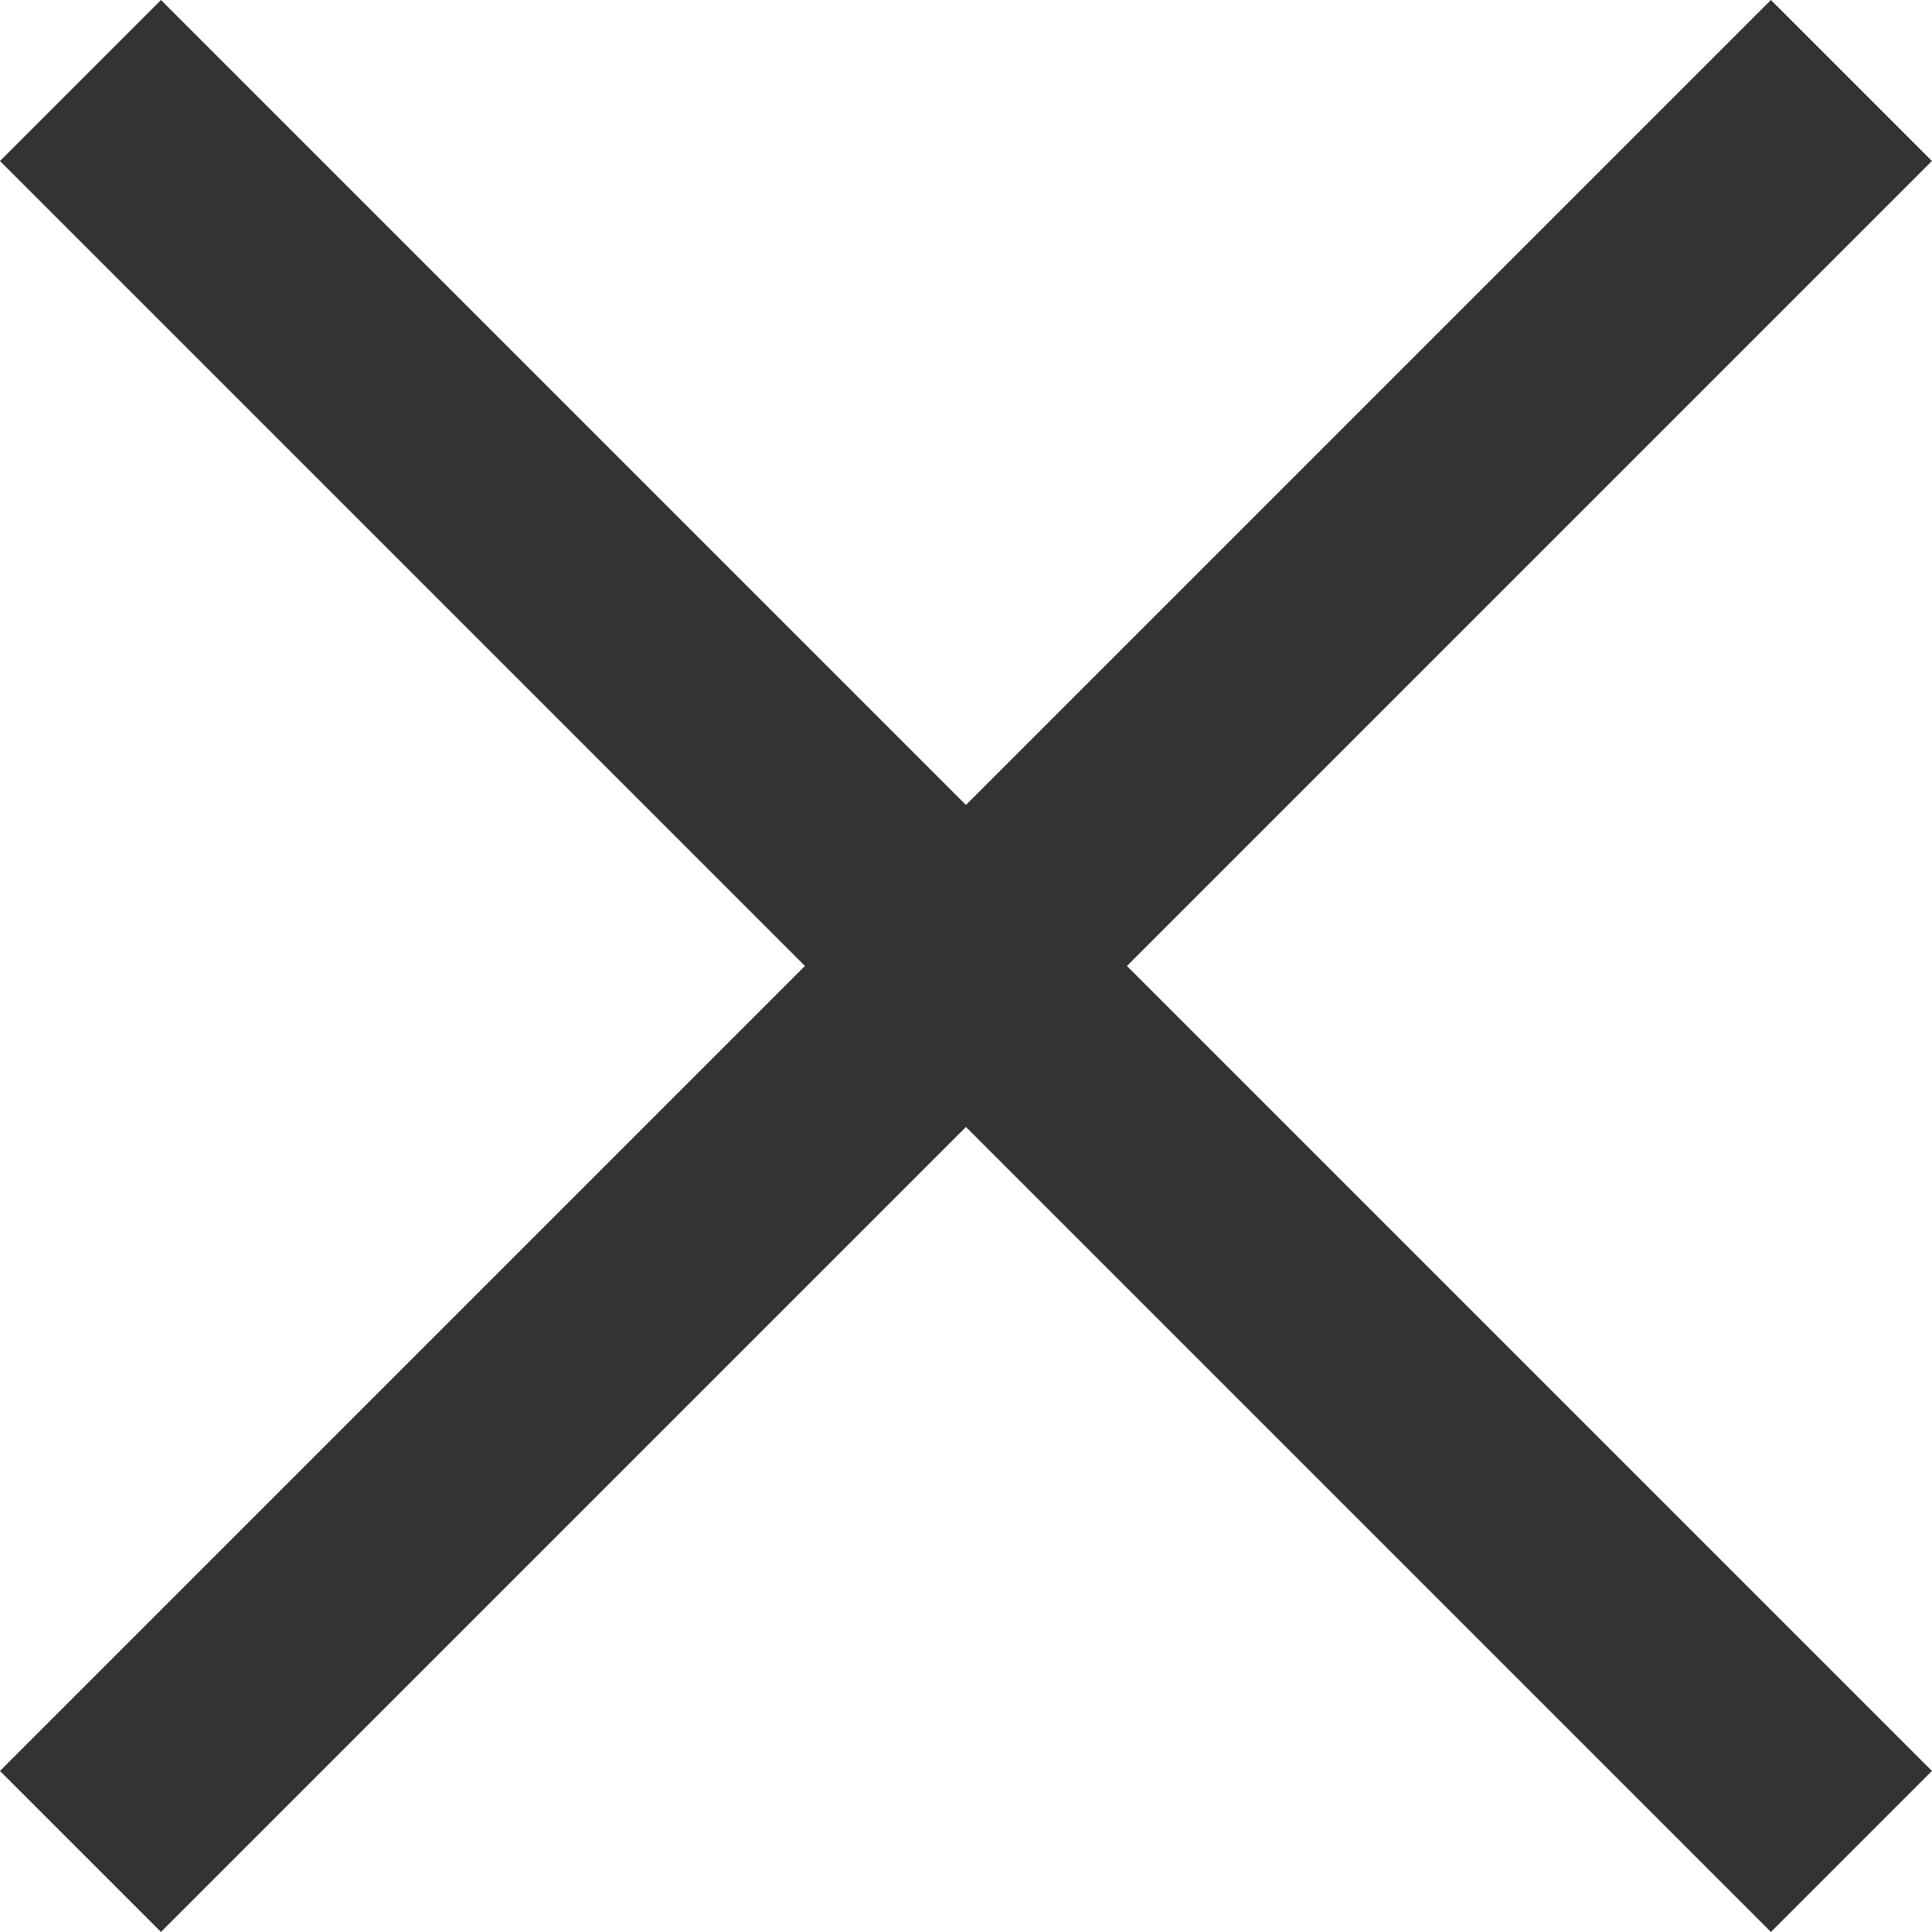 <svg xmlns="http://www.w3.org/2000/svg" width="16.971" height="16.971" viewBox="0 0 16.971 16.971">
    <g id="Group_5300" data-name="Group 5300" transform="translate(8.485 -7.071) rotate(45)">
        <rect id="Rectangle_936" data-name="Rectangle 936" width="2" height="22" transform="translate(10 0)" fill="#333"/>
        <rect id="Rectangle_937" data-name="Rectangle 937" width="2" height="22" transform="translate(22 10) rotate(90)" fill="#333"/>
    </g>
</svg>
